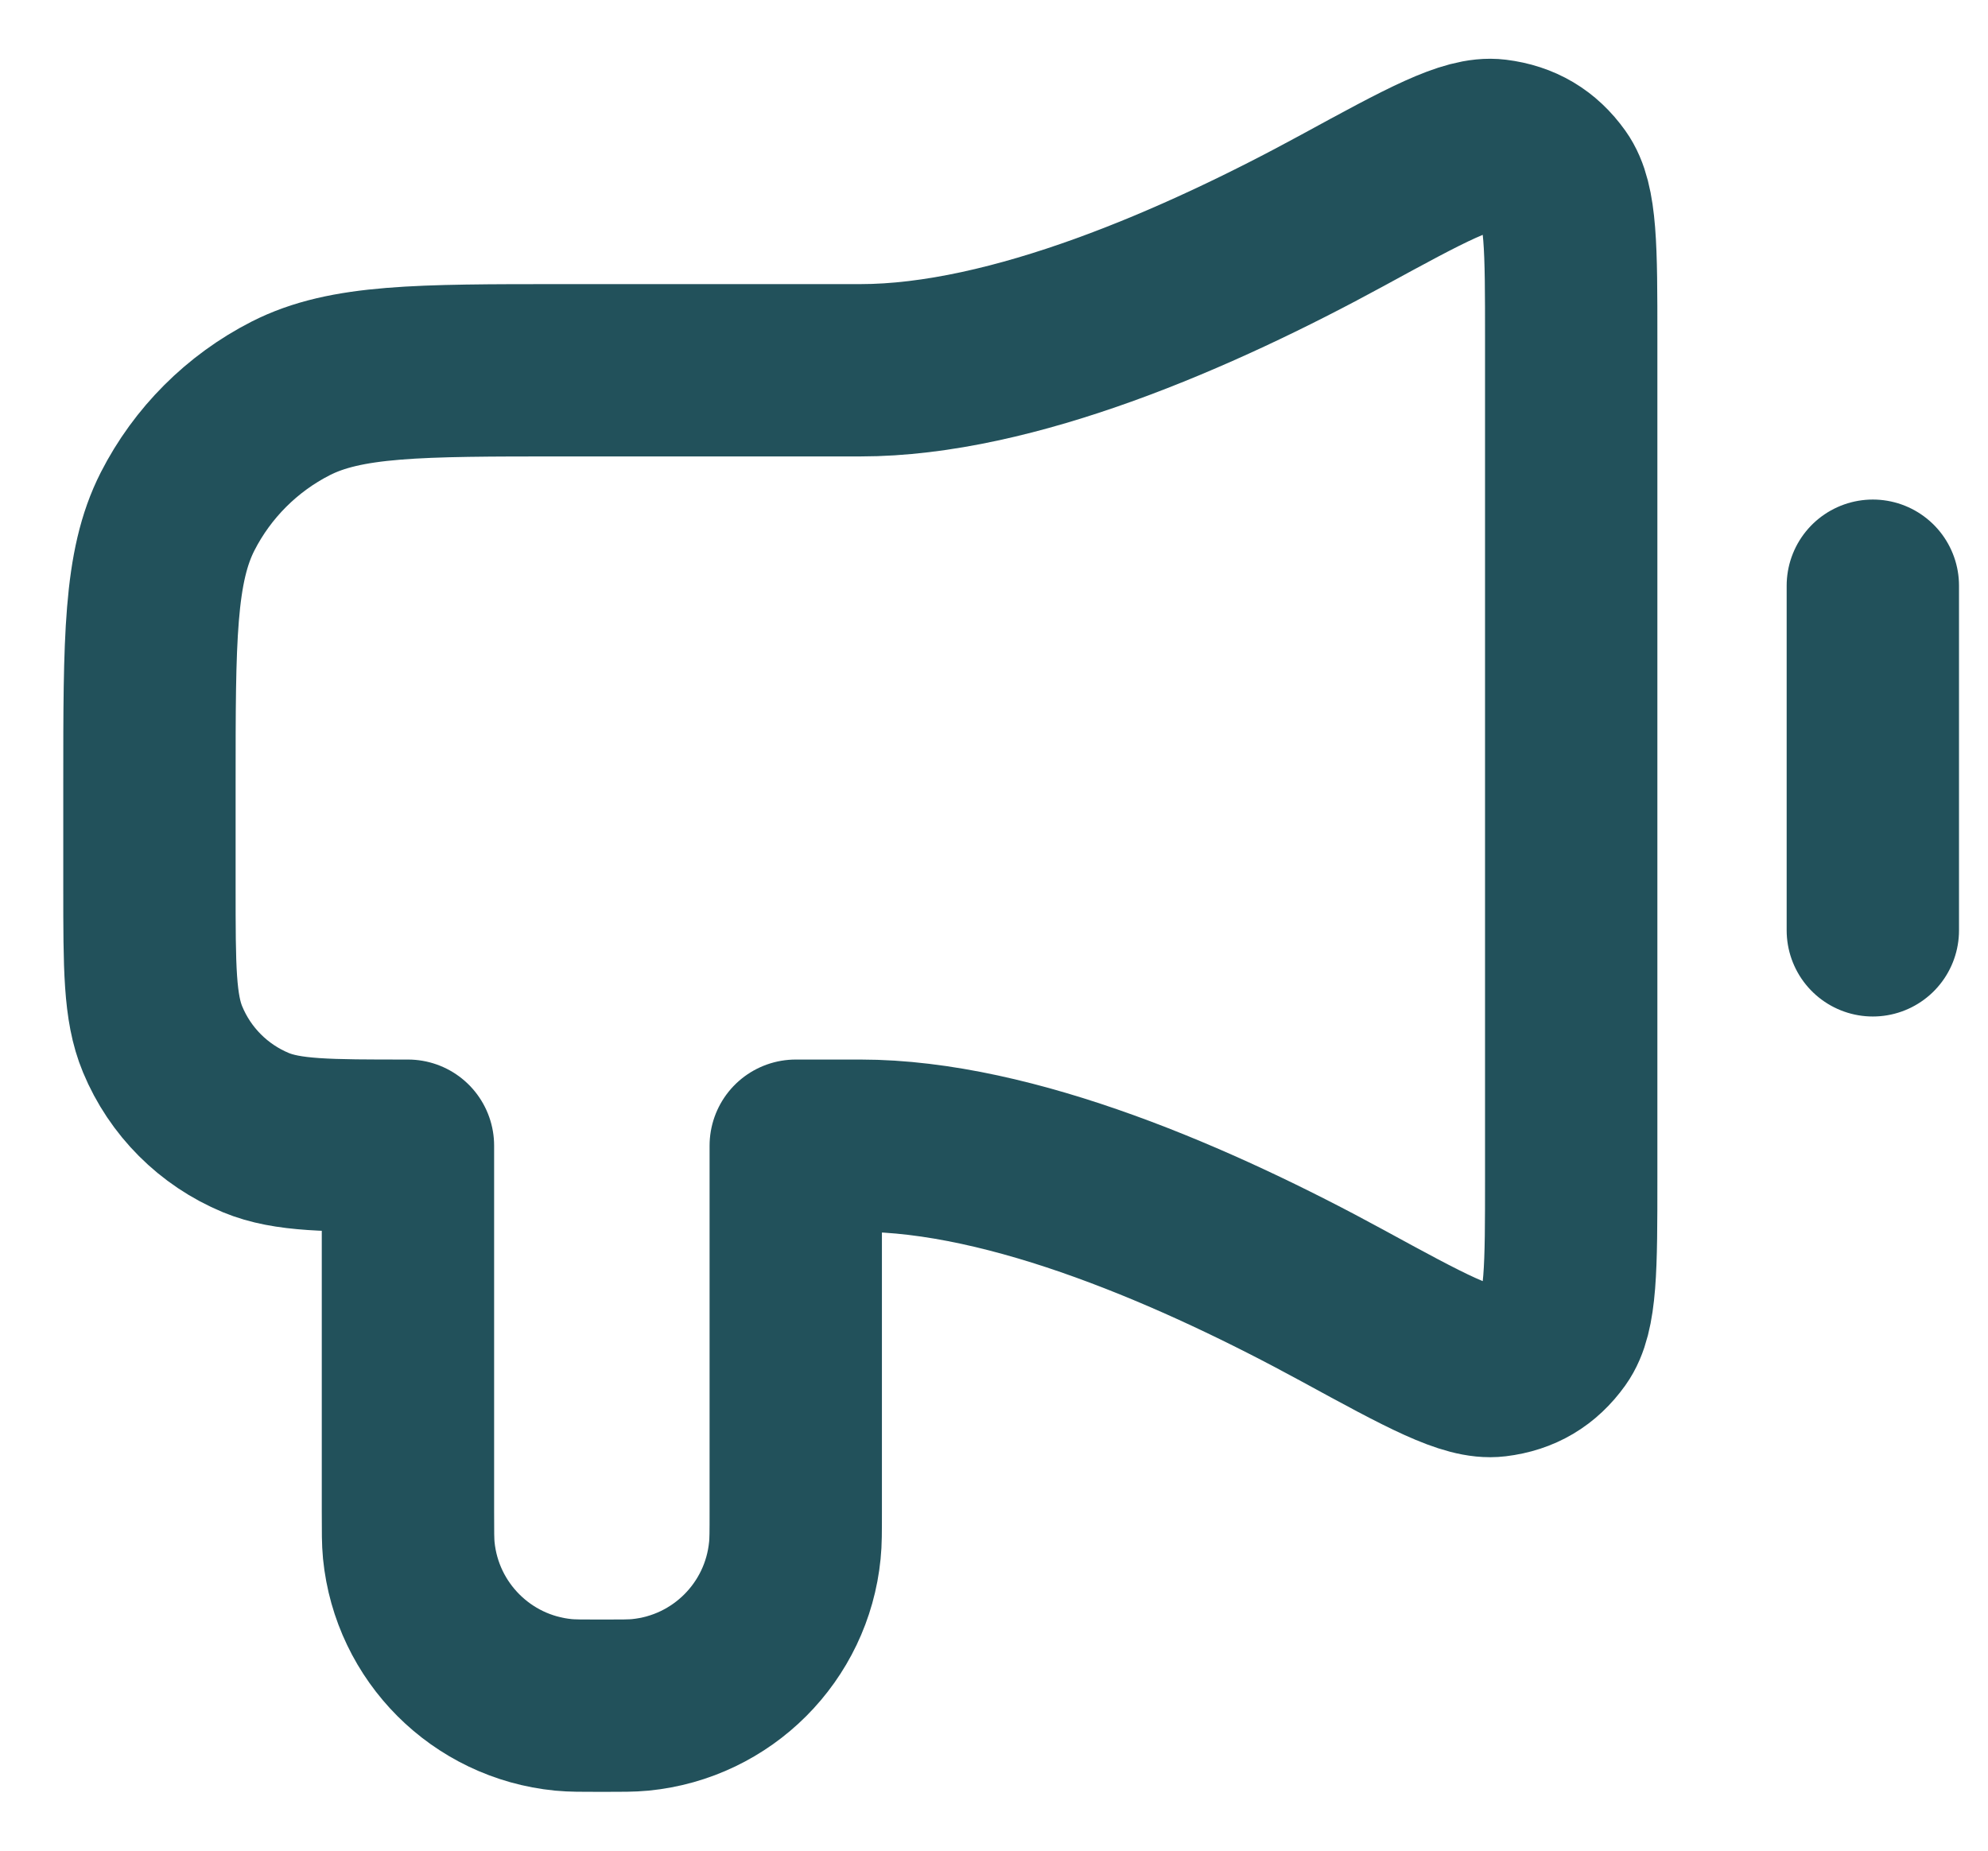 <svg xmlns="http://www.w3.org/2000/svg" width="29" height="27" viewBox="0 0 29 27" fill="none"><path d="M27.32 8.545V13.573M12.55 5.402H8.214C6.102 5.402 5.046 5.402 4.239 5.813C3.53 6.175 2.953 6.752 2.591 7.461C2.18 8.268 2.18 9.324 2.18 11.436L2.18 12.944C2.18 14.115 2.18 14.701 2.372 15.163C2.627 15.779 3.116 16.268 3.732 16.524C4.194 16.715 4.78 16.715 5.951 16.715V22.057C5.951 22.349 5.951 22.495 5.963 22.618C6.081 23.811 7.025 24.756 8.219 24.873C8.342 24.885 8.488 24.885 8.779 24.885C9.071 24.885 9.217 24.885 9.34 24.873C10.534 24.756 11.478 23.811 11.595 22.618C11.608 22.495 11.608 22.349 11.608 22.057V16.715H12.55C14.771 16.715 17.487 17.905 19.582 19.047C20.805 19.714 21.416 20.047 21.816 19.998C22.187 19.953 22.468 19.786 22.686 19.482C22.92 19.154 22.92 18.497 22.92 17.185V4.933C22.92 3.62 22.92 2.964 22.686 2.636C22.468 2.331 22.187 2.165 21.816 2.119C21.416 2.07 20.805 2.403 19.582 3.07C17.487 4.212 14.771 5.402 12.55 5.402Z" stroke="#22515B" stroke-width="2.514" stroke-linecap="round" stroke-linejoin="round"></path></svg>